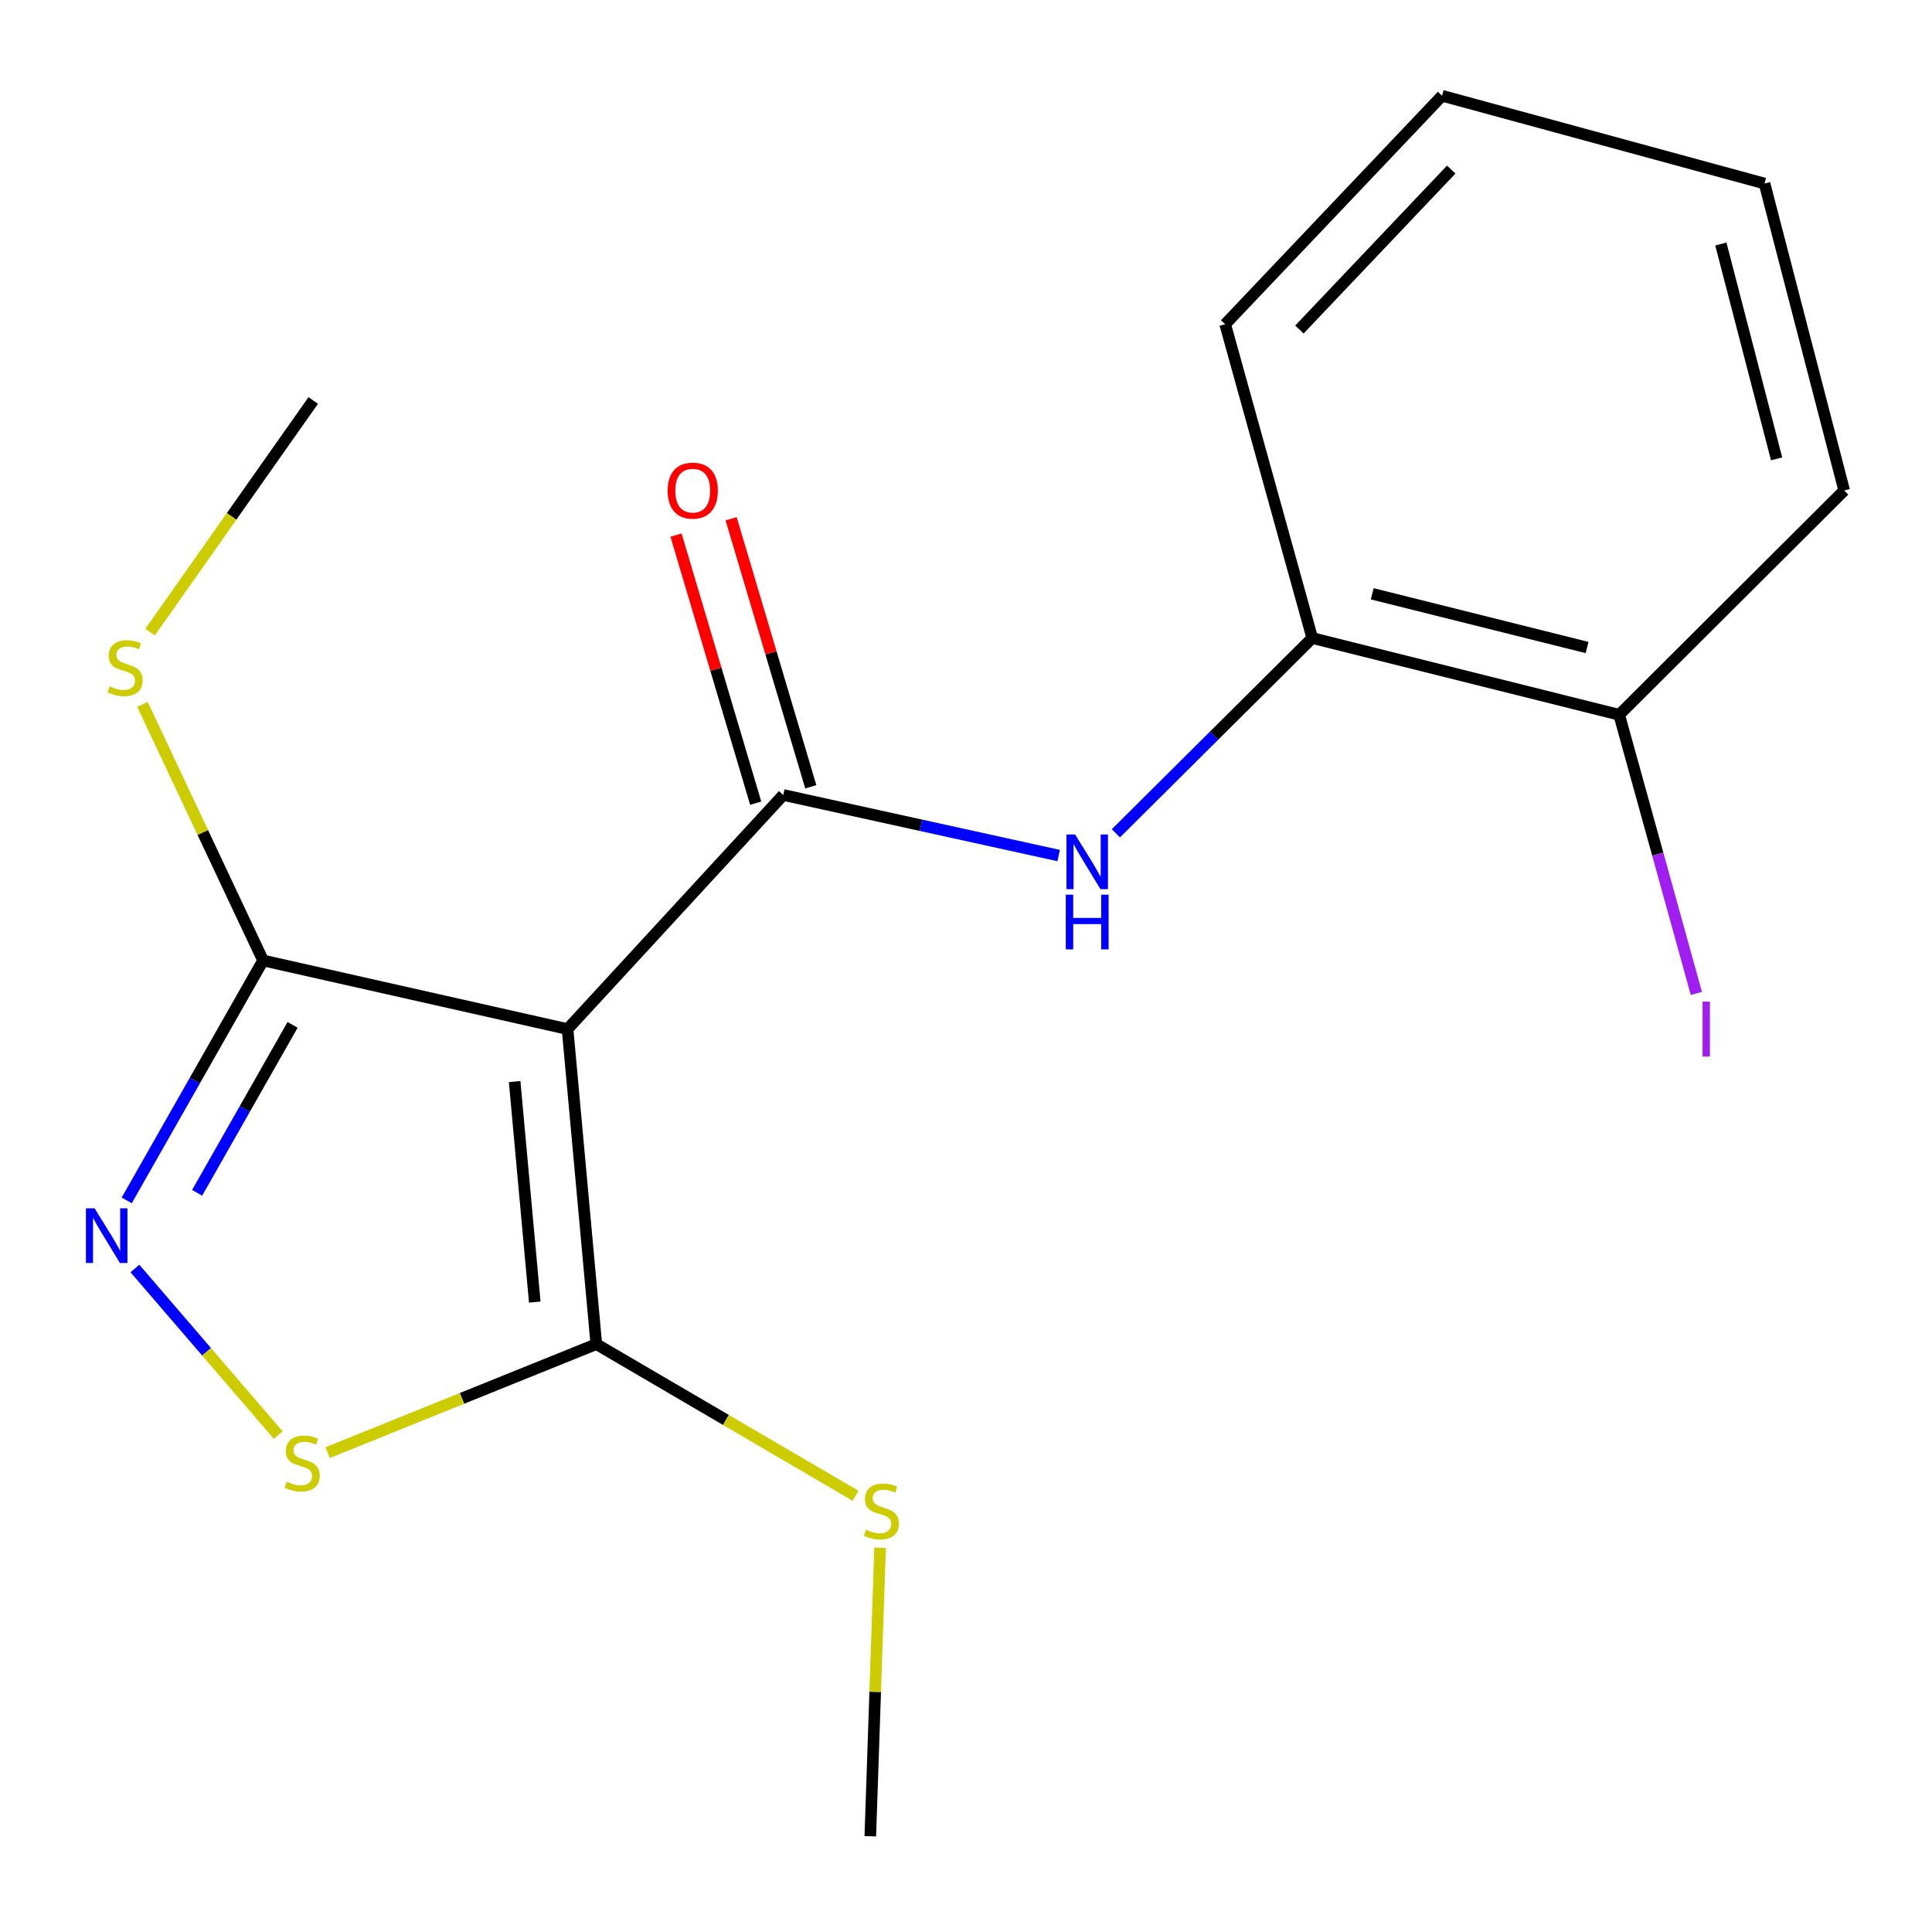 <?xml version='1.0' encoding='iso-8859-1'?>
<svg version='1.1' baseProfile='full'
              xmlns='http://www.w3.org/2000/svg'
                      xmlns:rdkit='http://www.rdkit.org/xml'
                      xmlns:xlink='http://www.w3.org/1999/xlink'
                  xml:space='preserve'
width='1000px' height='1000px' viewBox='0 0 1000 1000'>
<!-- END OF HEADER -->
<rect style='opacity:1.0;fill:#FFFFFF;stroke:none' width='1000' height='1000' x='0' y='0'> </rect>
<path class='bond-0' d='M 293.765,532.652 L 405.404,411.478' style='fill:none;fill-rule:evenodd;stroke:#000000;stroke-width:6px;stroke-linecap:butt;stroke-linejoin:miter;stroke-opacity:1' />
<path class='bond-2' d='M 293.765,532.652 L 308.653,695.716' style='fill:none;fill-rule:evenodd;stroke:#000000;stroke-width:6px;stroke-linecap:butt;stroke-linejoin:miter;stroke-opacity:1' />
<path class='bond-2' d='M 266.377,559.816 L 276.799,673.961' style='fill:none;fill-rule:evenodd;stroke:#000000;stroke-width:6px;stroke-linecap:butt;stroke-linejoin:miter;stroke-opacity:1' />
<path class='bond-3' d='M 293.765,532.652 L 136.171,497.141' style='fill:none;fill-rule:evenodd;stroke:#000000;stroke-width:6px;stroke-linecap:butt;stroke-linejoin:miter;stroke-opacity:1' />
<path class='bond-5' d='M 405.404,411.478 L 476.685,427.156' style='fill:none;fill-rule:evenodd;stroke:#000000;stroke-width:6px;stroke-linecap:butt;stroke-linejoin:miter;stroke-opacity:1' />
<path class='bond-5' d='M 476.685,427.156 L 547.966,442.833' style='fill:none;fill-rule:evenodd;stroke:#0000FF;stroke-width:6px;stroke-linecap:butt;stroke-linejoin:miter;stroke-opacity:1' />
<path class='bond-7' d='M 419.66,407.241 L 399.041,337.871' style='fill:none;fill-rule:evenodd;stroke:#000000;stroke-width:6px;stroke-linecap:butt;stroke-linejoin:miter;stroke-opacity:1' />
<path class='bond-7' d='M 399.041,337.871 L 378.422,268.501' style='fill:none;fill-rule:evenodd;stroke:#FF0000;stroke-width:6px;stroke-linecap:butt;stroke-linejoin:miter;stroke-opacity:1' />
<path class='bond-7' d='M 391.148,415.716 L 370.529,346.346' style='fill:none;fill-rule:evenodd;stroke:#000000;stroke-width:6px;stroke-linecap:butt;stroke-linejoin:miter;stroke-opacity:1' />
<path class='bond-7' d='M 370.529,346.346 L 349.91,276.976' style='fill:none;fill-rule:evenodd;stroke:#FF0000;stroke-width:6px;stroke-linecap:butt;stroke-linejoin:miter;stroke-opacity:1' />
<path class='bond-1' d='M 65.593,621.326 L 100.882,559.234' style='fill:none;fill-rule:evenodd;stroke:#0000FF;stroke-width:6px;stroke-linecap:butt;stroke-linejoin:miter;stroke-opacity:1' />
<path class='bond-1' d='M 100.882,559.234 L 136.171,497.141' style='fill:none;fill-rule:evenodd;stroke:#000000;stroke-width:6px;stroke-linecap:butt;stroke-linejoin:miter;stroke-opacity:1' />
<path class='bond-1' d='M 102.039,617.395 L 126.741,573.931' style='fill:none;fill-rule:evenodd;stroke:#0000FF;stroke-width:6px;stroke-linecap:butt;stroke-linejoin:miter;stroke-opacity:1' />
<path class='bond-1' d='M 126.741,573.931 L 151.443,530.466' style='fill:none;fill-rule:evenodd;stroke:#000000;stroke-width:6px;stroke-linecap:butt;stroke-linejoin:miter;stroke-opacity:1' />
<path class='bond-18' d='M 69.836,656.574 L 106.925,699.683' style='fill:none;fill-rule:evenodd;stroke:#0000FF;stroke-width:6px;stroke-linecap:butt;stroke-linejoin:miter;stroke-opacity:1' />
<path class='bond-18' d='M 106.925,699.683 L 144.014,742.792' style='fill:none;fill-rule:evenodd;stroke:#CCCC00;stroke-width:6px;stroke-linecap:butt;stroke-linejoin:miter;stroke-opacity:1' />
<path class='bond-4' d='M 308.653,695.716 L 239.126,723.797' style='fill:none;fill-rule:evenodd;stroke:#000000;stroke-width:6px;stroke-linecap:butt;stroke-linejoin:miter;stroke-opacity:1' />
<path class='bond-4' d='M 239.126,723.797 L 169.598,751.878' style='fill:none;fill-rule:evenodd;stroke:#CCCC00;stroke-width:6px;stroke-linecap:butt;stroke-linejoin:miter;stroke-opacity:1' />
<path class='bond-9' d='M 308.653,695.716 L 375.742,734.964' style='fill:none;fill-rule:evenodd;stroke:#000000;stroke-width:6px;stroke-linecap:butt;stroke-linejoin:miter;stroke-opacity:1' />
<path class='bond-9' d='M 375.742,734.964 L 442.831,774.212' style='fill:none;fill-rule:evenodd;stroke:#CCCC00;stroke-width:6px;stroke-linecap:butt;stroke-linejoin:miter;stroke-opacity:1' />
<path class='bond-10' d='M 136.171,497.141 L 104.953,430.87' style='fill:none;fill-rule:evenodd;stroke:#000000;stroke-width:6px;stroke-linecap:butt;stroke-linejoin:miter;stroke-opacity:1' />
<path class='bond-10' d='M 104.953,430.87 L 73.735,364.599' style='fill:none;fill-rule:evenodd;stroke:#CCCC00;stroke-width:6px;stroke-linecap:butt;stroke-linejoin:miter;stroke-opacity:1' />
<path class='bond-6' d='M 577.58,431.316 L 628.397,380.78' style='fill:none;fill-rule:evenodd;stroke:#0000FF;stroke-width:6px;stroke-linecap:butt;stroke-linejoin:miter;stroke-opacity:1' />
<path class='bond-6' d='M 628.397,380.78 L 679.215,330.244' style='fill:none;fill-rule:evenodd;stroke:#000000;stroke-width:6px;stroke-linecap:butt;stroke-linejoin:miter;stroke-opacity:1' />
<path class='bond-8' d='M 679.215,330.244 L 838.081,369.969' style='fill:none;fill-rule:evenodd;stroke:#000000;stroke-width:6px;stroke-linecap:butt;stroke-linejoin:miter;stroke-opacity:1' />
<path class='bond-8' d='M 710.26,307.347 L 821.466,335.155' style='fill:none;fill-rule:evenodd;stroke:#000000;stroke-width:6px;stroke-linecap:butt;stroke-linejoin:miter;stroke-opacity:1' />
<path class='bond-12' d='M 679.215,330.244 L 634.152,167.825' style='fill:none;fill-rule:evenodd;stroke:#000000;stroke-width:6px;stroke-linecap:butt;stroke-linejoin:miter;stroke-opacity:1' />
<path class='bond-11' d='M 838.081,369.969 L 858.058,442.091' style='fill:none;fill-rule:evenodd;stroke:#000000;stroke-width:6px;stroke-linecap:butt;stroke-linejoin:miter;stroke-opacity:1' />
<path class='bond-11' d='M 858.058,442.091 L 878.035,514.212' style='fill:none;fill-rule:evenodd;stroke:#A01EEF;stroke-width:6px;stroke-linecap:butt;stroke-linejoin:miter;stroke-opacity:1' />
<path class='bond-13' d='M 838.081,369.969 L 954.545,253.868' style='fill:none;fill-rule:evenodd;stroke:#000000;stroke-width:6px;stroke-linecap:butt;stroke-linejoin:miter;stroke-opacity:1' />
<path class='bond-14' d='M 455.536,801.116 L 453.001,875.778' style='fill:none;fill-rule:evenodd;stroke:#CCCC00;stroke-width:6px;stroke-linecap:butt;stroke-linejoin:miter;stroke-opacity:1' />
<path class='bond-14' d='M 453.001,875.778 L 450.466,950.441' style='fill:none;fill-rule:evenodd;stroke:#000000;stroke-width:6px;stroke-linecap:butt;stroke-linejoin:miter;stroke-opacity:1' />
<path class='bond-15' d='M 77.676,327.182 L 119.903,267.234' style='fill:none;fill-rule:evenodd;stroke:#CCCC00;stroke-width:6px;stroke-linecap:butt;stroke-linejoin:miter;stroke-opacity:1' />
<path class='bond-15' d='M 119.903,267.234 L 162.131,207.285' style='fill:none;fill-rule:evenodd;stroke:#000000;stroke-width:6px;stroke-linecap:butt;stroke-linejoin:miter;stroke-opacity:1' />
<path class='bond-16' d='M 634.152,167.825 L 746.42,49.559' style='fill:none;fill-rule:evenodd;stroke:#000000;stroke-width:6px;stroke-linecap:butt;stroke-linejoin:miter;stroke-opacity:1' />
<path class='bond-16' d='M 672.565,170.563 L 751.152,87.777' style='fill:none;fill-rule:evenodd;stroke:#000000;stroke-width:6px;stroke-linecap:butt;stroke-linejoin:miter;stroke-opacity:1' />
<path class='bond-19' d='M 954.545,253.868 L 913.317,95.002' style='fill:none;fill-rule:evenodd;stroke:#000000;stroke-width:6px;stroke-linecap:butt;stroke-linejoin:miter;stroke-opacity:1' />
<path class='bond-19' d='M 919.571,237.51 L 890.711,126.303' style='fill:none;fill-rule:evenodd;stroke:#000000;stroke-width:6px;stroke-linecap:butt;stroke-linejoin:miter;stroke-opacity:1' />
<path class='bond-17' d='M 746.42,49.559 L 913.317,95.002' style='fill:none;fill-rule:evenodd;stroke:#000000;stroke-width:6px;stroke-linecap:butt;stroke-linejoin:miter;stroke-opacity:1' />
<path  class='atom-2' d='M 48.957 625.422
L 58.237 640.422
Q 59.157 641.902, 60.637 644.582
Q 62.117 647.262, 62.197 647.422
L 62.197 625.422
L 65.957 625.422
L 65.957 653.742
L 62.077 653.742
L 52.117 637.342
Q 50.957 635.422, 49.717 633.222
Q 48.517 631.022, 48.157 630.342
L 48.157 653.742
L 44.477 653.742
L 44.477 625.422
L 48.957 625.422
' fill='#0000FF'/>
<path  class='atom-5' d='M 148.413 766.924
Q 148.733 767.044, 150.053 767.604
Q 151.373 768.164, 152.813 768.524
Q 154.293 768.844, 155.733 768.844
Q 158.413 768.844, 159.973 767.564
Q 161.533 766.244, 161.533 763.964
Q 161.533 762.404, 160.733 761.444
Q 159.973 760.484, 158.773 759.964
Q 157.573 759.444, 155.573 758.844
Q 153.053 758.084, 151.533 757.364
Q 150.053 756.644, 148.973 755.124
Q 147.933 753.604, 147.933 751.044
Q 147.933 747.484, 150.333 745.284
Q 152.773 743.084, 157.573 743.084
Q 160.853 743.084, 164.573 744.644
L 163.653 747.724
Q 160.253 746.324, 157.693 746.324
Q 154.933 746.324, 153.413 747.484
Q 151.893 748.604, 151.933 750.564
Q 151.933 752.084, 152.693 753.004
Q 153.493 753.924, 154.613 754.444
Q 155.773 754.964, 157.693 755.564
Q 160.253 756.364, 161.773 757.164
Q 163.293 757.964, 164.373 759.604
Q 165.493 761.204, 165.493 763.964
Q 165.493 767.884, 162.853 770.004
Q 160.253 772.084, 155.893 772.084
Q 153.373 772.084, 151.453 771.524
Q 149.573 771.004, 147.333 770.084
L 148.413 766.924
' fill='#CCCC00'/>
<path  class='atom-6' d='M 556.474 431.921
L 565.754 446.921
Q 566.674 448.401, 568.154 451.081
Q 569.634 453.761, 569.714 453.921
L 569.714 431.921
L 573.474 431.921
L 573.474 460.241
L 569.594 460.241
L 559.634 443.841
Q 558.474 441.921, 557.234 439.721
Q 556.034 437.521, 555.674 436.841
L 555.674 460.241
L 551.994 460.241
L 551.994 431.921
L 556.474 431.921
' fill='#0000FF'/>
<path  class='atom-6' d='M 551.654 463.073
L 555.494 463.073
L 555.494 475.113
L 569.974 475.113
L 569.974 463.073
L 573.814 463.073
L 573.814 491.393
L 569.974 491.393
L 569.974 478.313
L 555.494 478.313
L 555.494 491.393
L 551.654 491.393
L 551.654 463.073
' fill='#0000FF'/>
<path  class='atom-8' d='M 345.557 253.948
Q 345.557 247.148, 348.917 243.348
Q 352.277 239.548, 358.557 239.548
Q 364.837 239.548, 368.197 243.348
Q 371.557 247.148, 371.557 253.948
Q 371.557 260.828, 368.157 264.748
Q 364.757 268.628, 358.557 268.628
Q 352.317 268.628, 348.917 264.748
Q 345.557 260.868, 345.557 253.948
M 358.557 265.428
Q 362.877 265.428, 365.197 262.548
Q 367.557 259.628, 367.557 253.948
Q 367.557 248.388, 365.197 245.588
Q 362.877 242.748, 358.557 242.748
Q 354.237 242.748, 351.877 245.548
Q 349.557 248.348, 349.557 253.948
Q 349.557 259.668, 351.877 262.548
Q 354.237 265.428, 358.557 265.428
' fill='#FF0000'/>
<path  class='atom-10' d='M 448.184 791.743
Q 448.504 791.863, 449.824 792.423
Q 451.144 792.983, 452.584 793.343
Q 454.064 793.663, 455.504 793.663
Q 458.184 793.663, 459.744 792.383
Q 461.304 791.063, 461.304 788.783
Q 461.304 787.223, 460.504 786.263
Q 459.744 785.303, 458.544 784.783
Q 457.344 784.263, 455.344 783.663
Q 452.824 782.903, 451.304 782.183
Q 449.824 781.463, 448.744 779.943
Q 447.704 778.423, 447.704 775.863
Q 447.704 772.303, 450.104 770.103
Q 452.544 767.903, 457.344 767.903
Q 460.624 767.903, 464.344 769.463
L 463.424 772.543
Q 460.024 771.143, 457.464 771.143
Q 454.704 771.143, 453.184 772.303
Q 451.664 773.423, 451.704 775.383
Q 451.704 776.903, 452.464 777.823
Q 453.264 778.743, 454.384 779.263
Q 455.544 779.783, 457.464 780.383
Q 460.024 781.183, 461.544 781.983
Q 463.064 782.783, 464.144 784.423
Q 465.264 786.023, 465.264 788.783
Q 465.264 792.703, 462.624 794.823
Q 460.024 796.903, 455.664 796.903
Q 453.144 796.903, 451.224 796.343
Q 449.344 795.823, 447.104 794.903
L 448.184 791.743
' fill='#CCCC00'/>
<path  class='atom-11' d='M 56.752 355.249
Q 57.072 355.369, 58.392 355.929
Q 59.712 356.489, 61.152 356.849
Q 62.632 357.169, 64.072 357.169
Q 66.752 357.169, 68.312 355.889
Q 69.872 354.569, 69.872 352.289
Q 69.872 350.729, 69.072 349.769
Q 68.312 348.809, 67.112 348.289
Q 65.912 347.769, 63.912 347.169
Q 61.392 346.409, 59.872 345.689
Q 58.392 344.969, 57.312 343.449
Q 56.272 341.929, 56.272 339.369
Q 56.272 335.809, 58.672 333.609
Q 61.112 331.409, 65.912 331.409
Q 69.192 331.409, 72.912 332.969
L 71.992 336.049
Q 68.592 334.649, 66.032 334.649
Q 63.272 334.649, 61.752 335.809
Q 60.232 336.929, 60.272 338.889
Q 60.272 340.409, 61.032 341.329
Q 61.832 342.249, 62.952 342.769
Q 64.112 343.289, 66.032 343.889
Q 68.592 344.689, 70.112 345.489
Q 71.632 346.289, 72.712 347.929
Q 73.832 349.529, 73.832 352.289
Q 73.832 356.209, 71.192 358.329
Q 68.592 360.409, 64.232 360.409
Q 61.712 360.409, 59.792 359.849
Q 57.912 359.329, 55.672 358.409
L 56.752 355.249
' fill='#CCCC00'/>
<path  class='atom-12' d='M 881.243 518.432
L 885.043 518.432
L 885.043 546.872
L 881.243 546.872
L 881.243 518.432
' fill='#A01EEF'/>
</svg>
